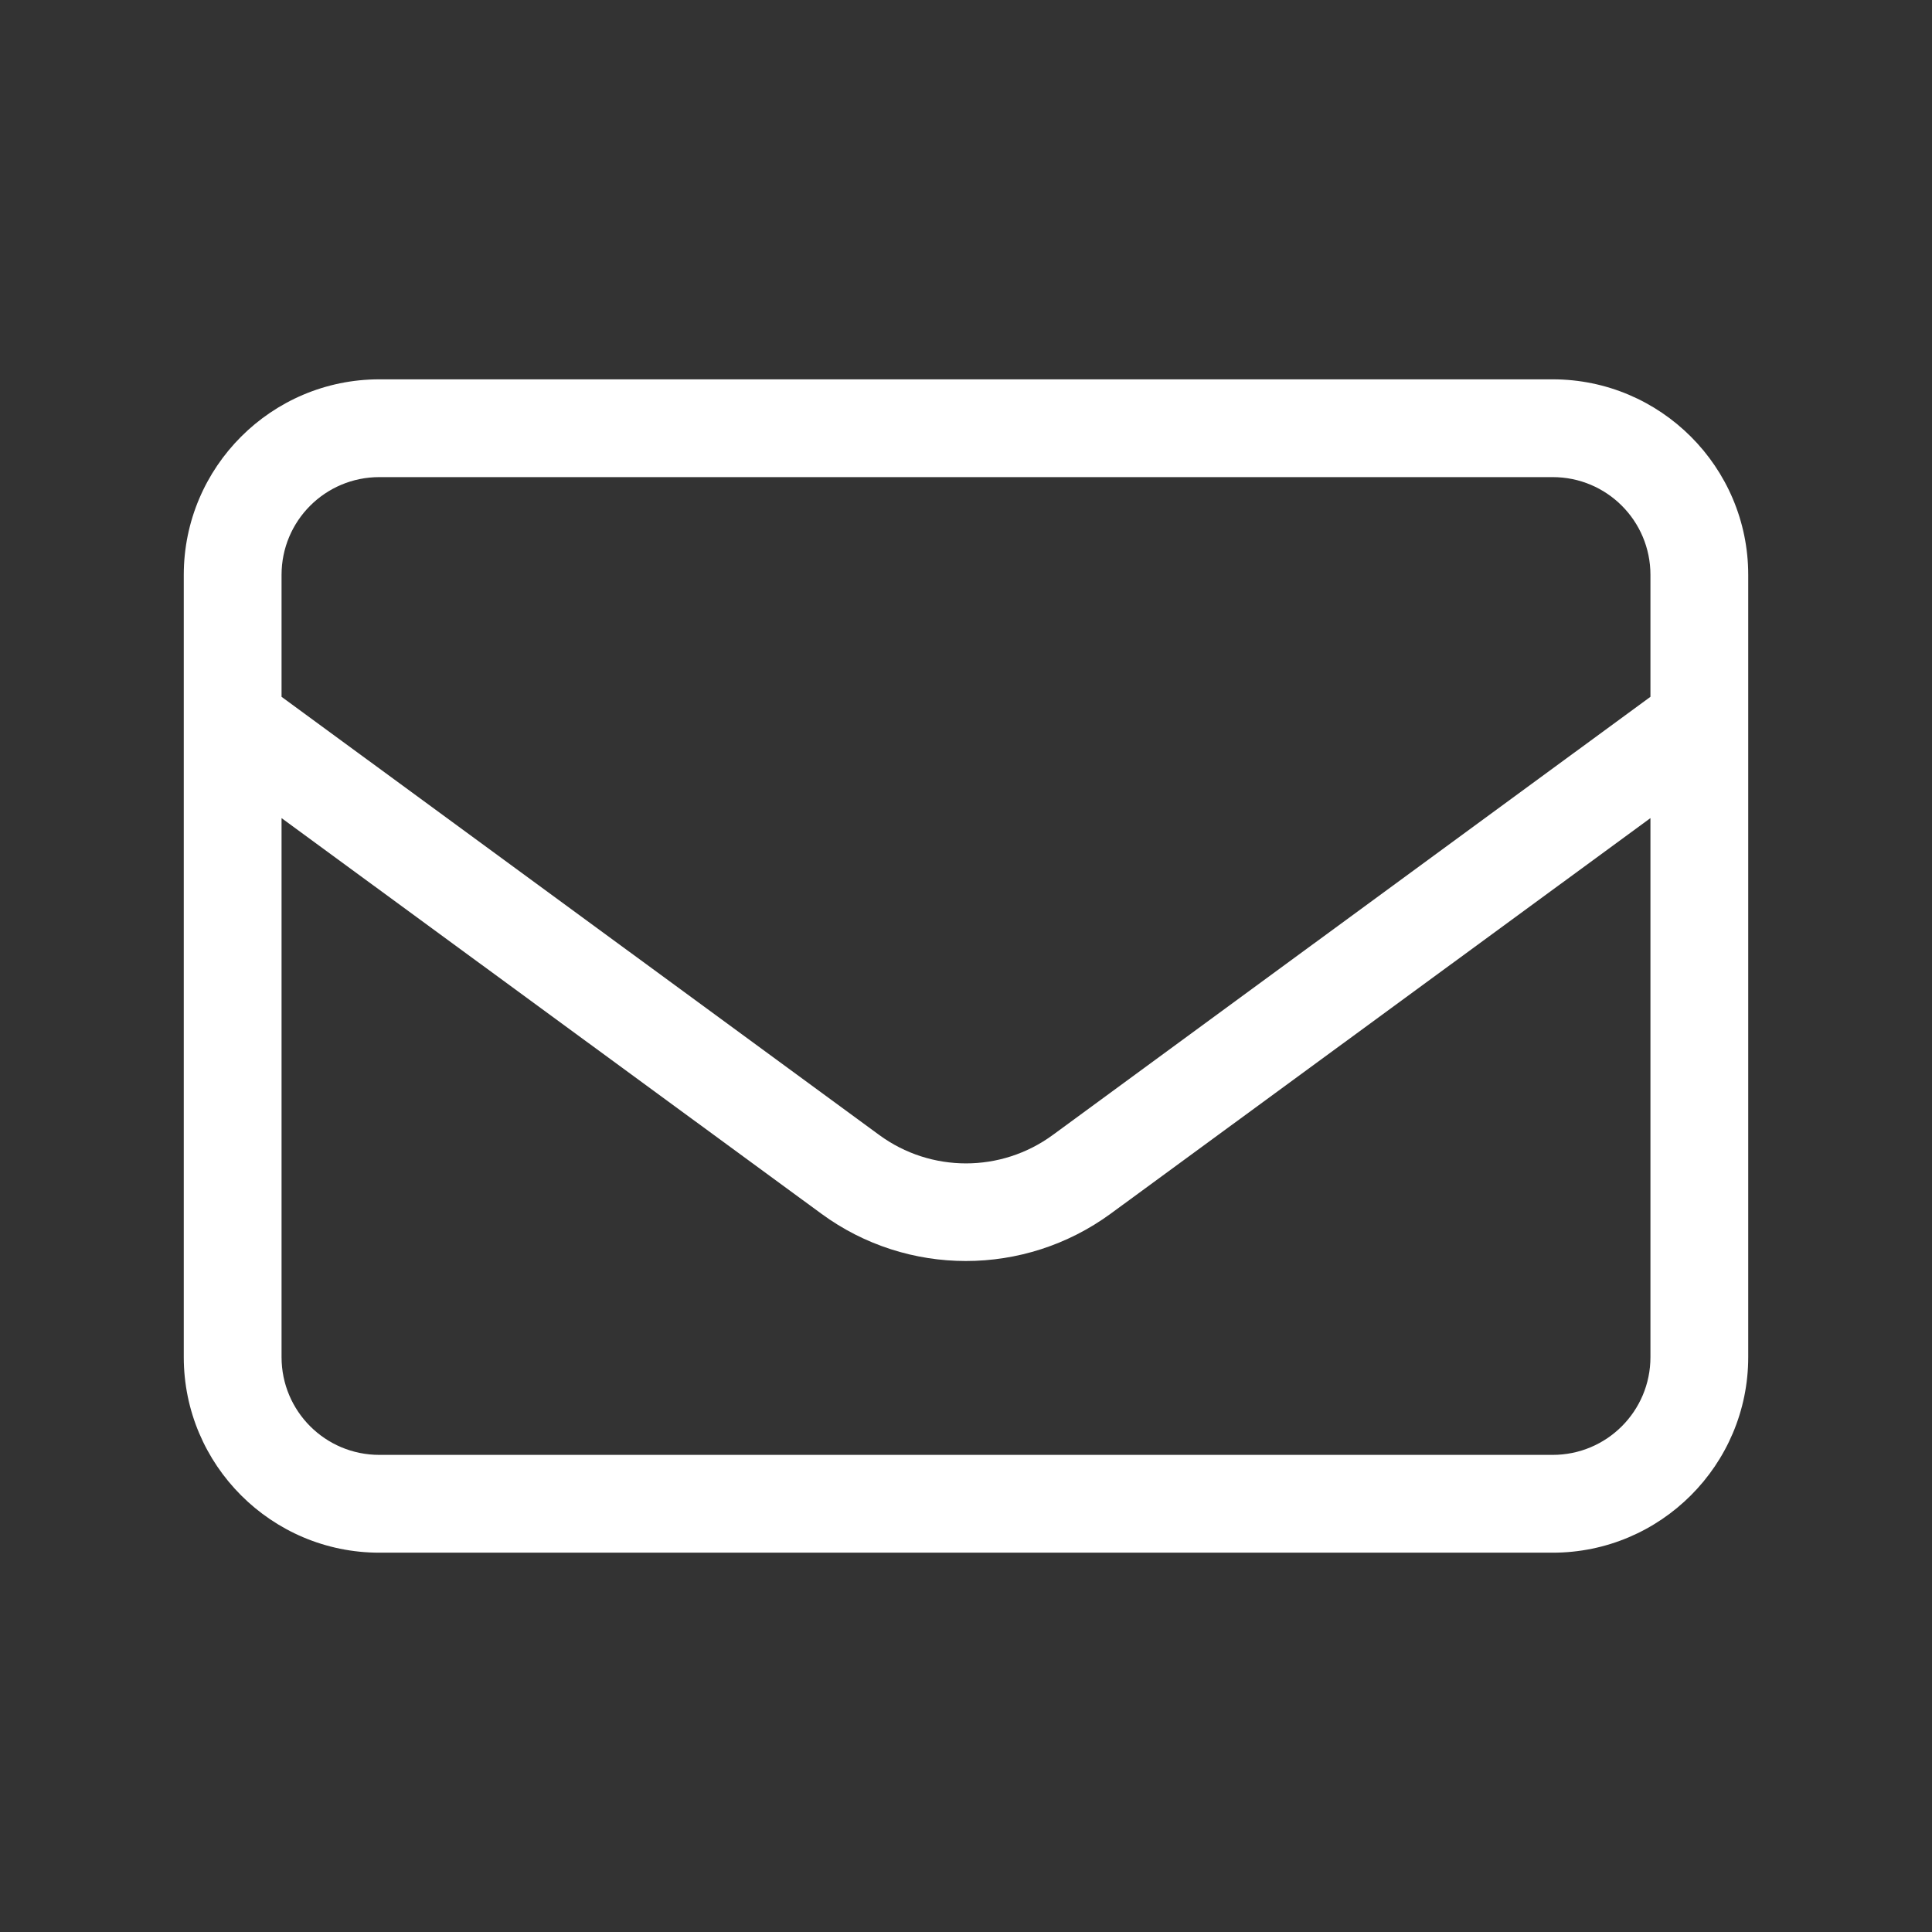<svg xmlns="http://www.w3.org/2000/svg" data-name="Layer 1" viewBox="0 0 1080 1080"><rect x="0" y="0" width="1080" height="1080" fill="#333333" stroke="none"/><path fill="none" d="M0 0h1080v1080H0z"/><path fill="#fff" d="M102.73 321.37c0-60.29 49.02-109.32 109.32-109.32h655.9c60.29 0 109.32 49.02 109.32 109.32v437.27c0 60.29-49.02 109.32-109.32 109.32h-655.9c-60.29 0-109.32-49.02-109.32-109.32V321.37zm109.32-54.66c-30.23 0-54.66 24.43-54.66 54.66v68.15l334.1 244.94c28.87 21.18 68.15 21.18 97.02 0l334.1-244.94v-68.15c0-30.23-24.42-54.66-54.66-54.66h-655.9zm-54.66 190.62v301.3c0 30.23 24.43 54.66 54.66 54.66h655.9c30.23 0 54.66-24.43 54.66-54.66v-301.3L620.79 678.52c-48.17 35.19-113.59 35.19-161.58 0L157.39 457.33z"/></svg>
